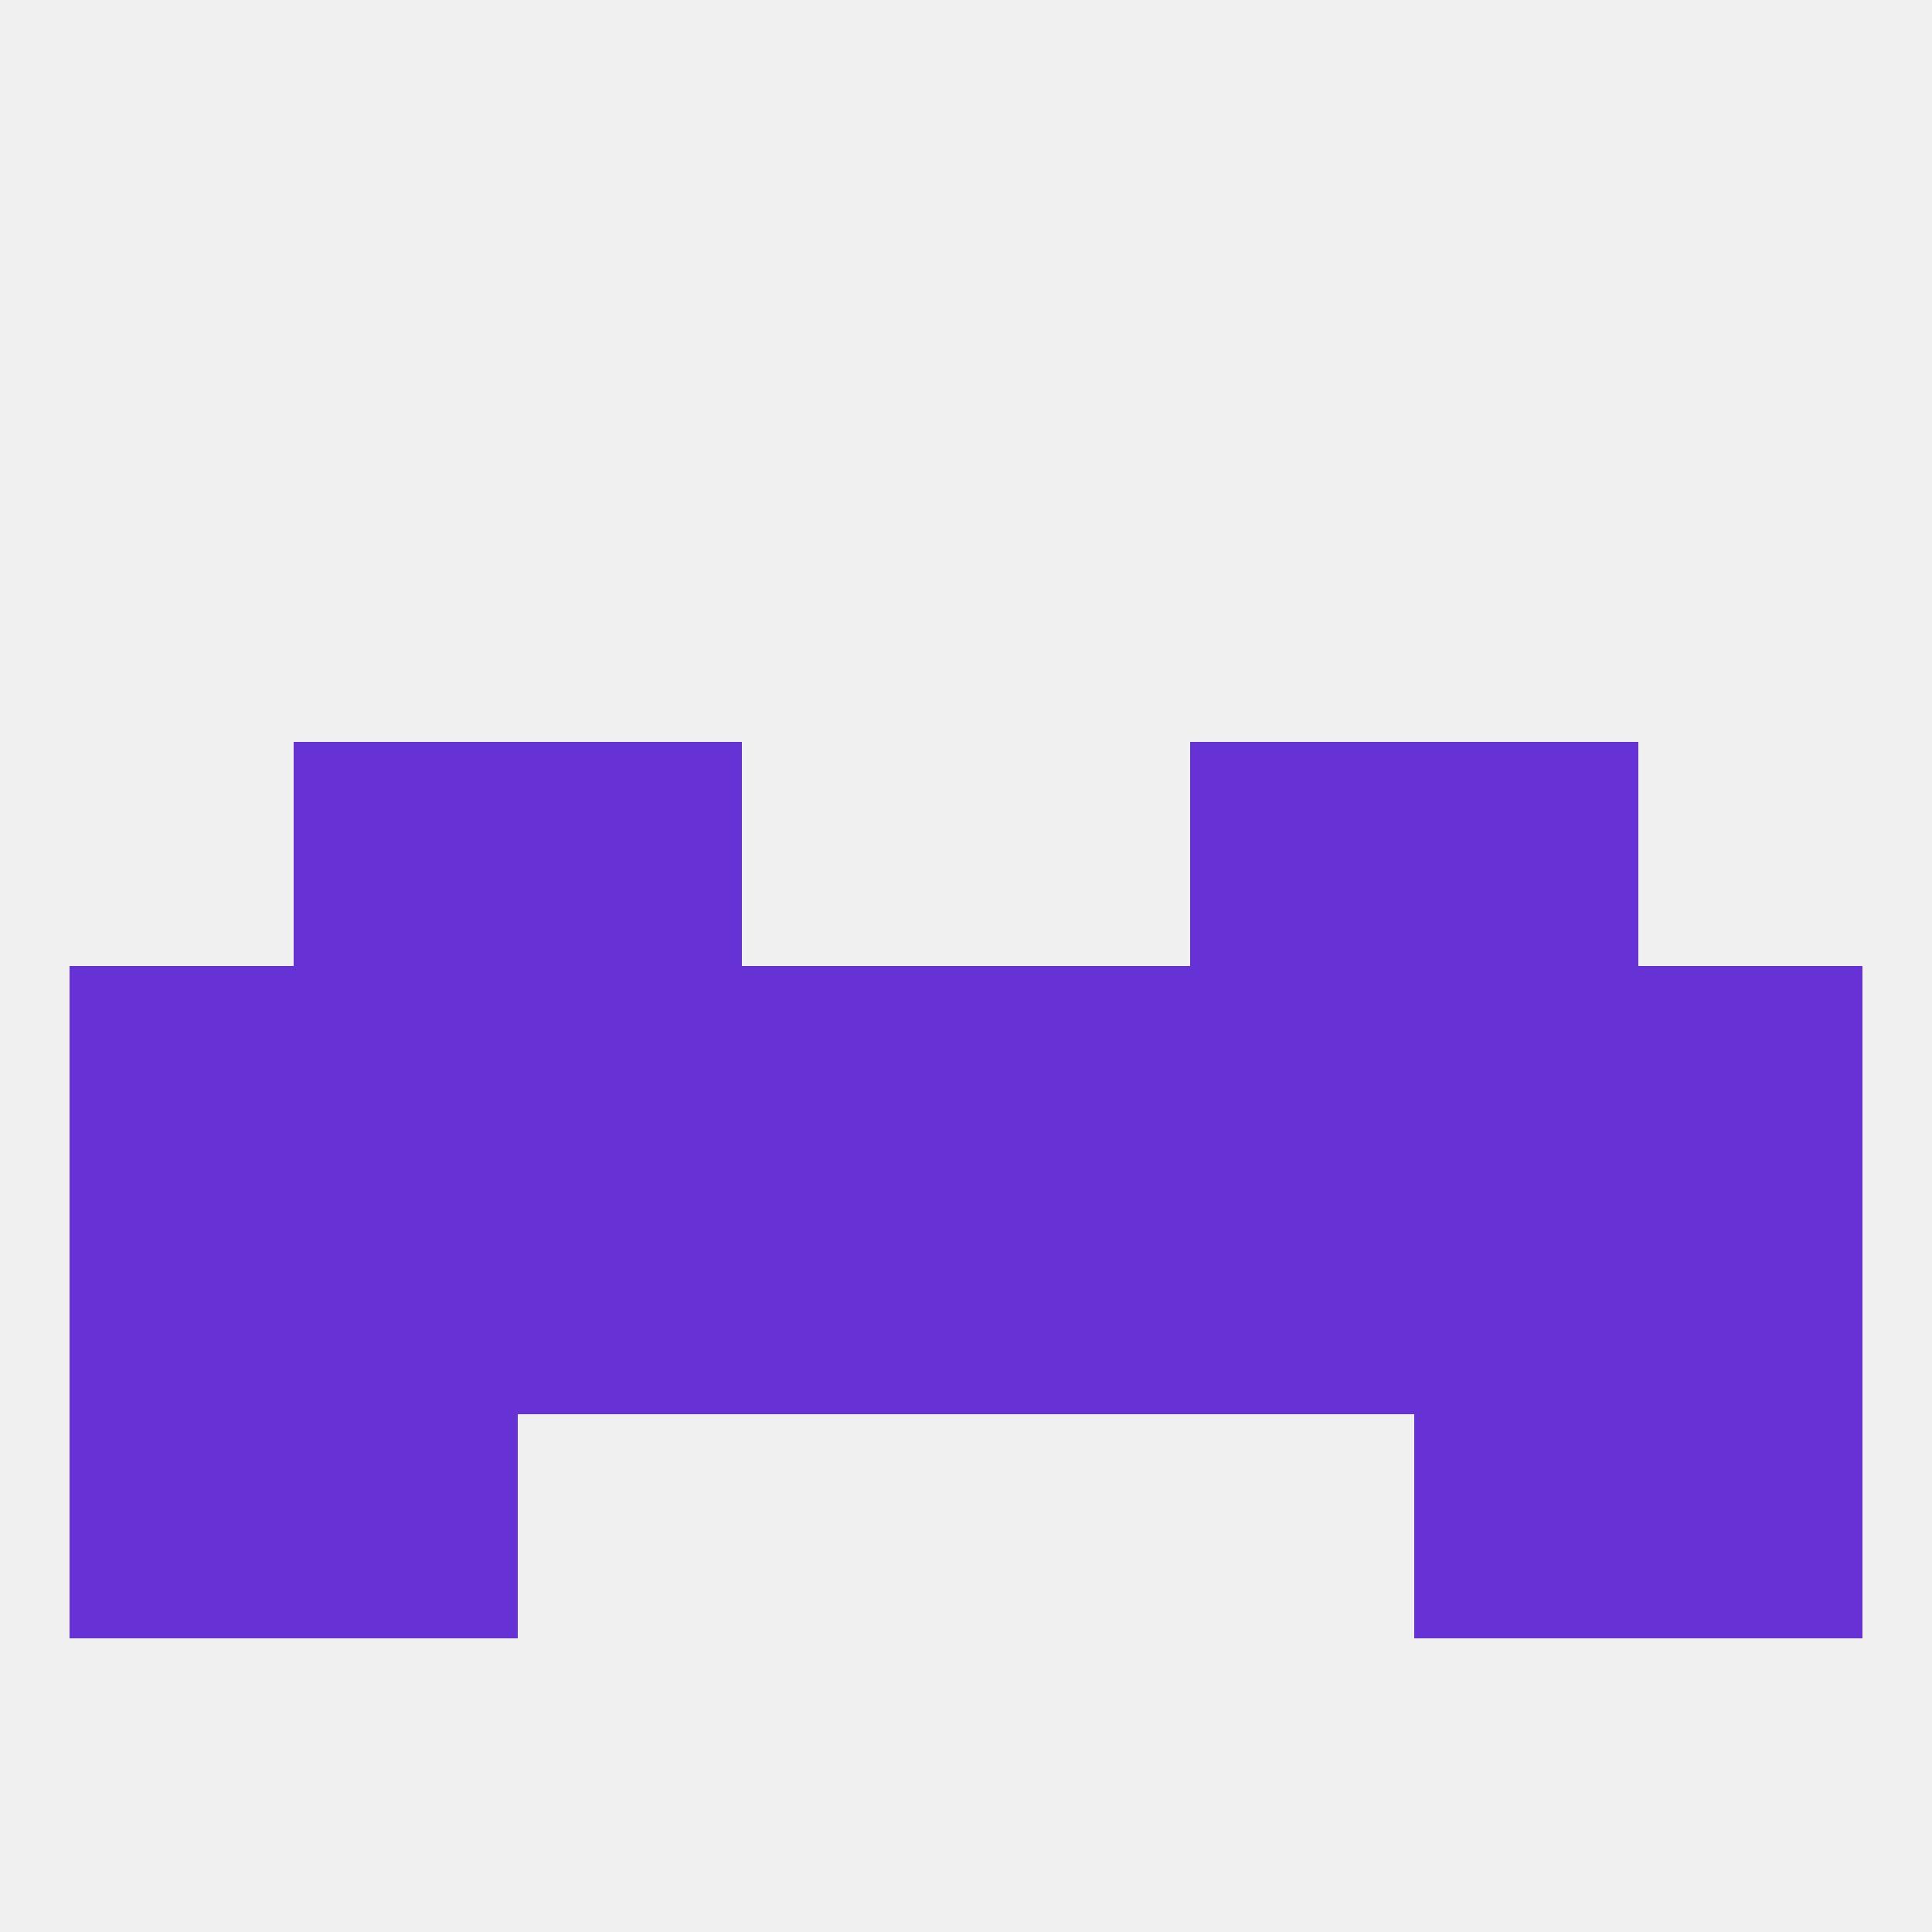 
<!--   <?xml version="1.0"?> -->
<svg version="1.1" baseprofile="full" xmlns="http://www.w3.org/2000/svg" xmlns:xlink="http://www.w3.org/1999/xlink" xmlns:ev="http://www.w3.org/2001/xml-events" width="250" height="250" viewBox="0 0 250 250" >
	<rect width="100%" height="100%" fill="rgba(240,240,240,255)"/>

	<rect x="212" y="154" width="29" height="29" fill="rgba(102,50,214,255)"/>
	<rect x="38" y="154" width="29" height="29" fill="rgba(102,50,214,255)"/>
	<rect x="9" y="154" width="29" height="29" fill="rgba(102,50,214,255)"/>
	<rect x="183" y="154" width="29" height="29" fill="rgba(102,50,214,255)"/>
	<rect x="67" y="154" width="29" height="29" fill="rgba(102,50,214,255)"/>
	<rect x="154" y="154" width="29" height="29" fill="rgba(102,50,214,255)"/>
	<rect x="96" y="154" width="29" height="29" fill="rgba(102,50,214,255)"/>
	<rect x="125" y="154" width="29" height="29" fill="rgba(102,50,214,255)"/>
	<rect x="9" y="183" width="29" height="29" fill="rgba(102,50,214,255)"/>
	<rect x="212" y="183" width="29" height="29" fill="rgba(102,50,214,255)"/>
	<rect x="38" y="183" width="29" height="29" fill="rgba(102,50,214,255)"/>
	<rect x="183" y="183" width="29" height="29" fill="rgba(102,50,214,255)"/>
	<rect x="38" y="96" width="29" height="29" fill="rgba(102,50,214,255)"/>
	<rect x="183" y="96" width="29" height="29" fill="rgba(102,50,214,255)"/>
	<rect x="67" y="96" width="29" height="29" fill="rgba(102,50,214,255)"/>
	<rect x="154" y="96" width="29" height="29" fill="rgba(102,50,214,255)"/>
	<rect x="212" y="125" width="29" height="29" fill="rgba(102,50,214,255)"/>
	<rect x="38" y="125" width="29" height="29" fill="rgba(102,50,214,255)"/>
	<rect x="96" y="125" width="29" height="29" fill="rgba(102,50,214,255)"/>
	<rect x="125" y="125" width="29" height="29" fill="rgba(102,50,214,255)"/>
	<rect x="154" y="125" width="29" height="29" fill="rgba(102,50,214,255)"/>
	<rect x="9" y="125" width="29" height="29" fill="rgba(102,50,214,255)"/>
	<rect x="183" y="125" width="29" height="29" fill="rgba(102,50,214,255)"/>
	<rect x="67" y="125" width="29" height="29" fill="rgba(102,50,214,255)"/>
</svg>